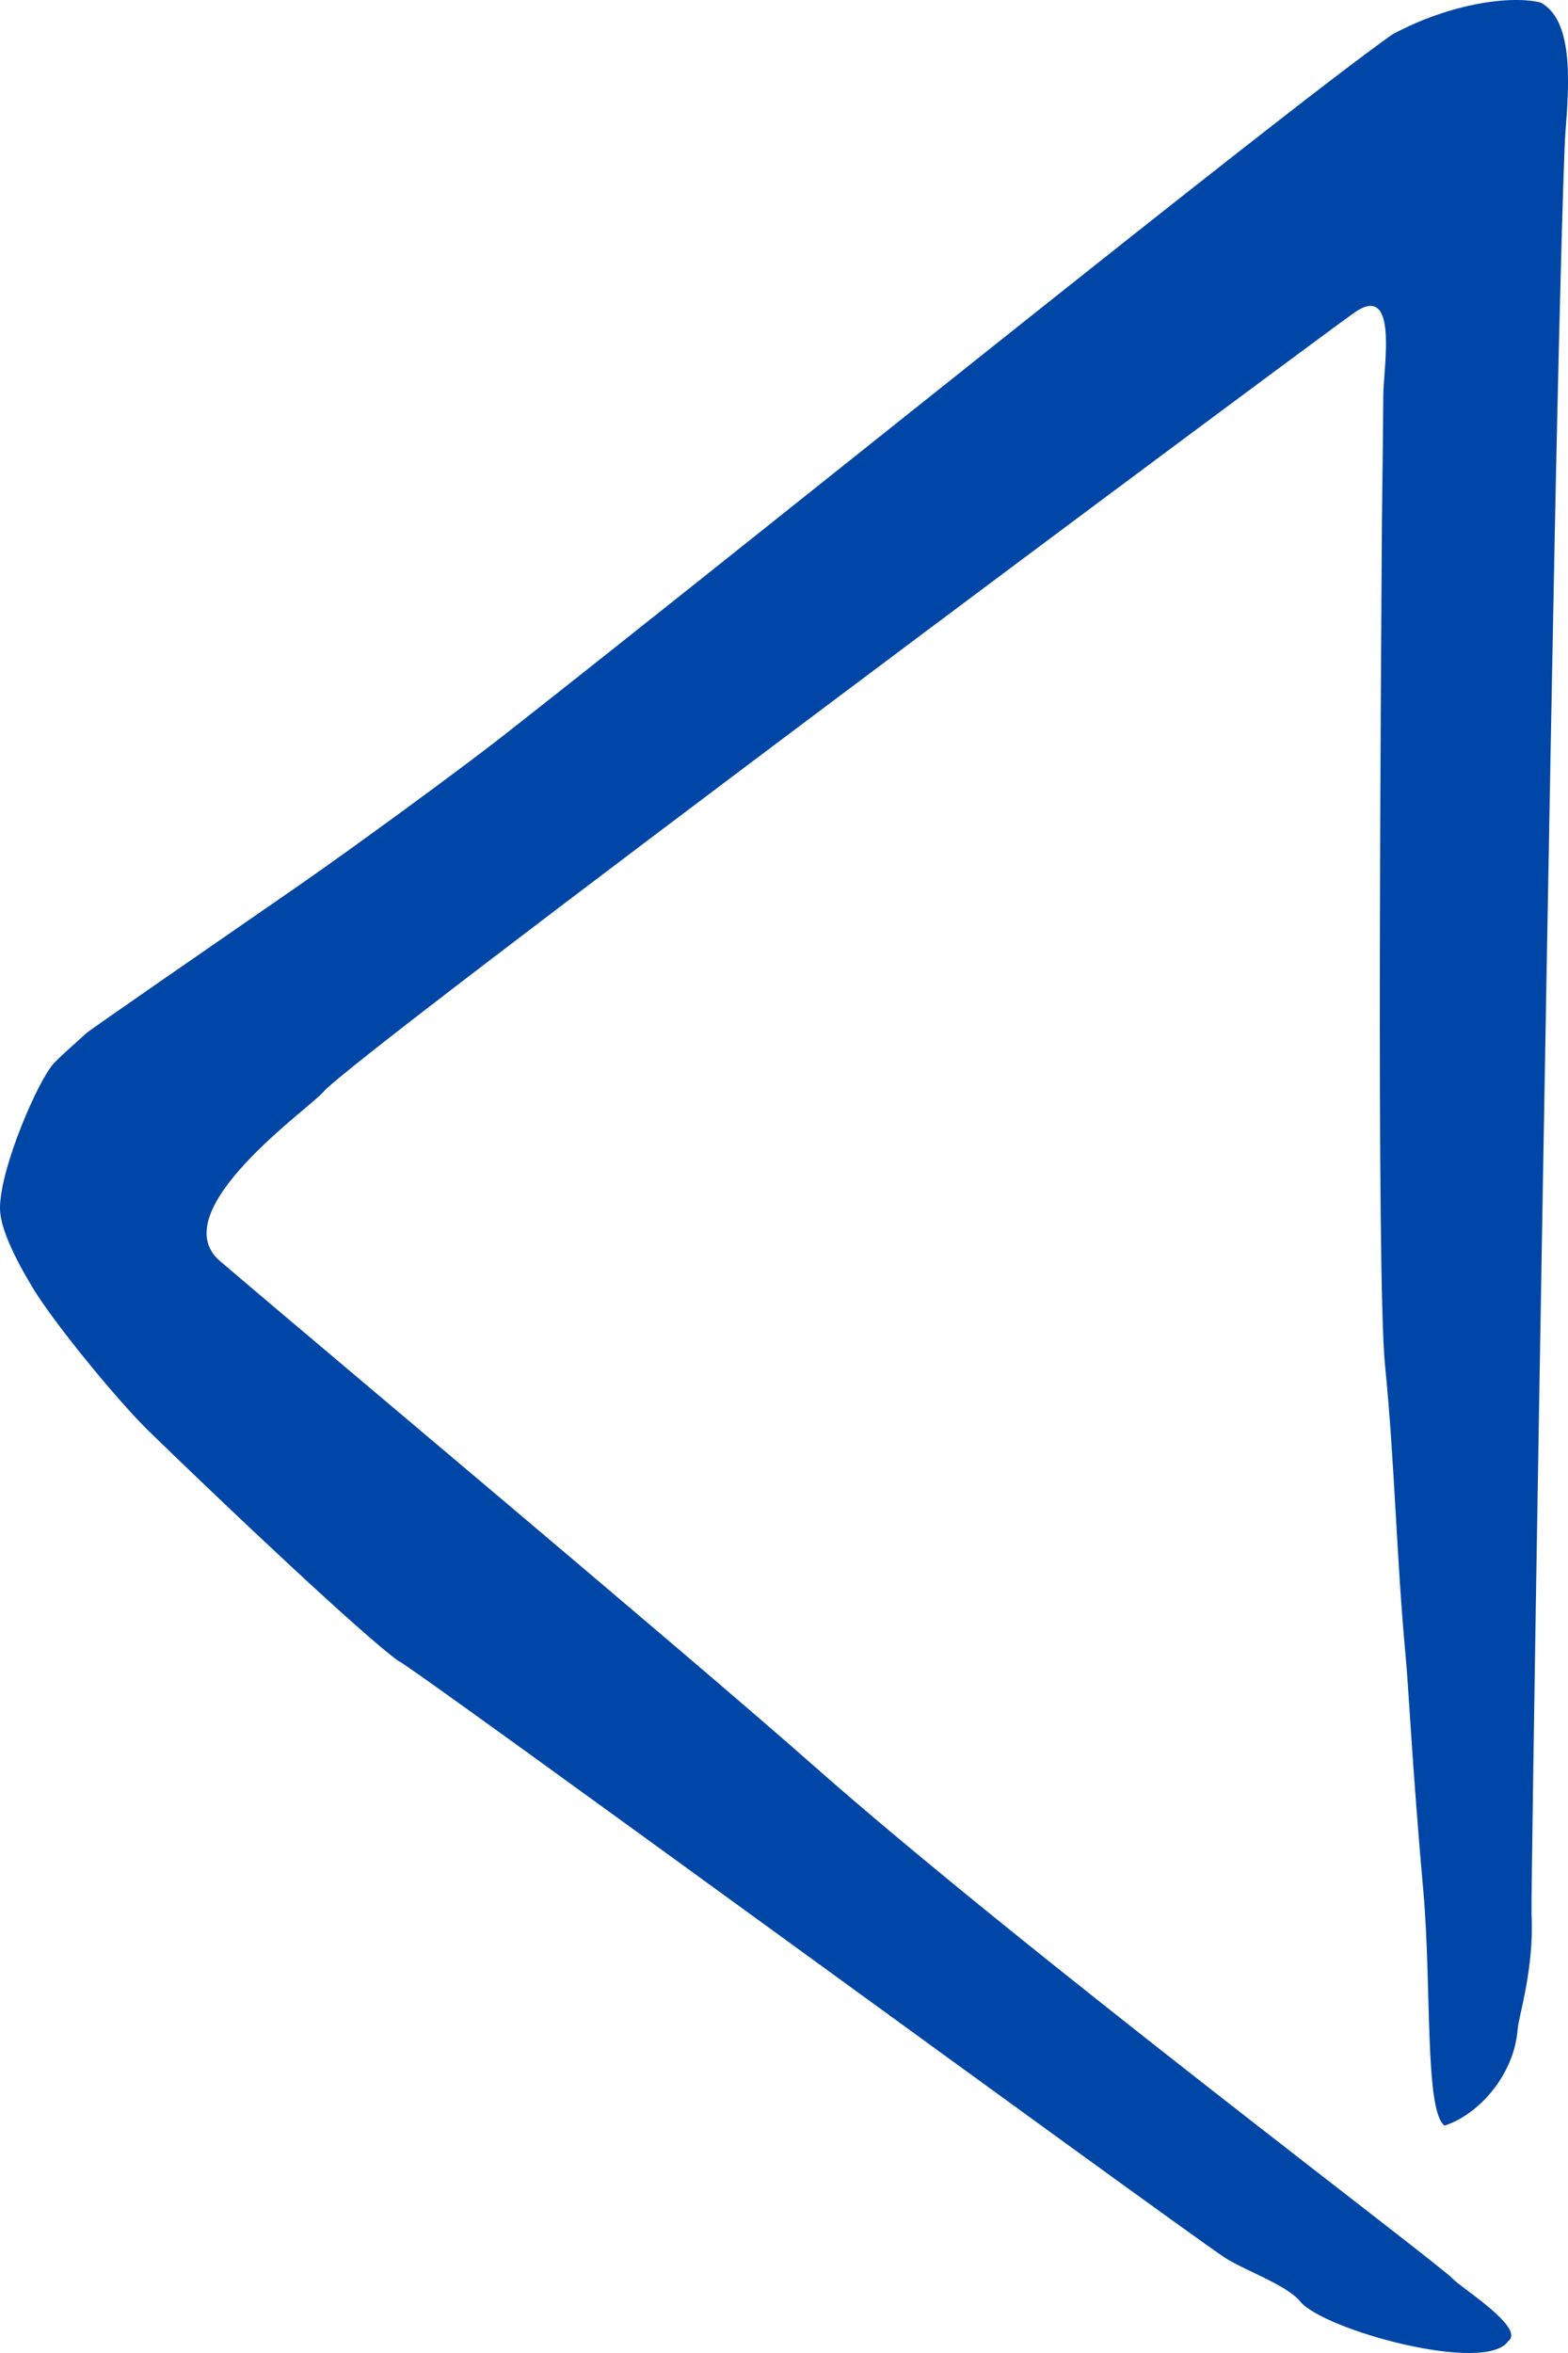 <?xml version="1.0" encoding="utf-8"?>
<!DOCTYPE svg PUBLIC "-//W3C//DTD SVG 1.1//EN" "http://www.w3.org/Graphics/SVG/1.1/DTD/svg11.dtd">
<svg version="1.1" id="Layer_1" xmlns="http://www.w3.org/2000/svg" xmlns:xlink="http://www.w3.org/1999/xlink" x="0px" y="0px"
	 width="20px" height="30px" viewBox="0 0 20 30" enable-background="new 0 0 20 30" xml:space="preserve">
<path fill="#0046A6" d="M19.535,24.414c-0.012-0.214,0.17-11.187,0.294-17.503c0.046-2.322,0.112-4.883,0.138-5.219
	c0.054-0.689,0.093-1.43-0.312-1.658l0,0l0,0c-0.362-0.096-1.144,0.001-1.894,0.404C16.317,1.456,9.591,6.892,6.415,9.383
	c-0.499,0.392-1.907,1.425-2.617,1.916c-1.173,0.812-2.649,1.829-2.698,1.875c-0.137,0.128-0.283,0.247-0.413,0.383
	C0.49,13.766,0,14.89,0,15.405c0,0.247,0.187,0.633,0.42,1.018c0.269,0.447,1.089,1.445,1.48,1.825
	c0.999,0.972,2.746,2.62,3.185,2.931c0.022-0.044,9.794,7.105,10.528,7.599c0.234,0.158,0.797,0.351,0.97,0.564
	c0.296,0.364,2.366,0.933,2.655,0.506c0.222-0.168-0.602-0.679-0.71-0.796c-0.19-0.206-5.483-4.182-8.175-6.562
	c-1.566-1.383-6.591-5.592-7.547-6.412c-0.743-0.636,1.163-1.964,1.318-2.156c0.347-0.431,12.589-9.539,13.148-9.934
	c0.572-0.403,0.373,0.696,0.372,1.056c-0.004,0.719-0.019,1.438-0.021,2.156c-0.004,0.924-0.071,9.069,0.043,10.205
	c0.123,1.224,0.146,2.457,0.26,3.674c0.041,0.429,0.086,1.431,0.229,3.036c0.107,1.198,0.014,2.793,0.27,2.986
	c0.435-0.139,0.887-0.645,0.932-1.224C19.367,25.719,19.57,25.097,19.535,24.414z"/>
</svg>
